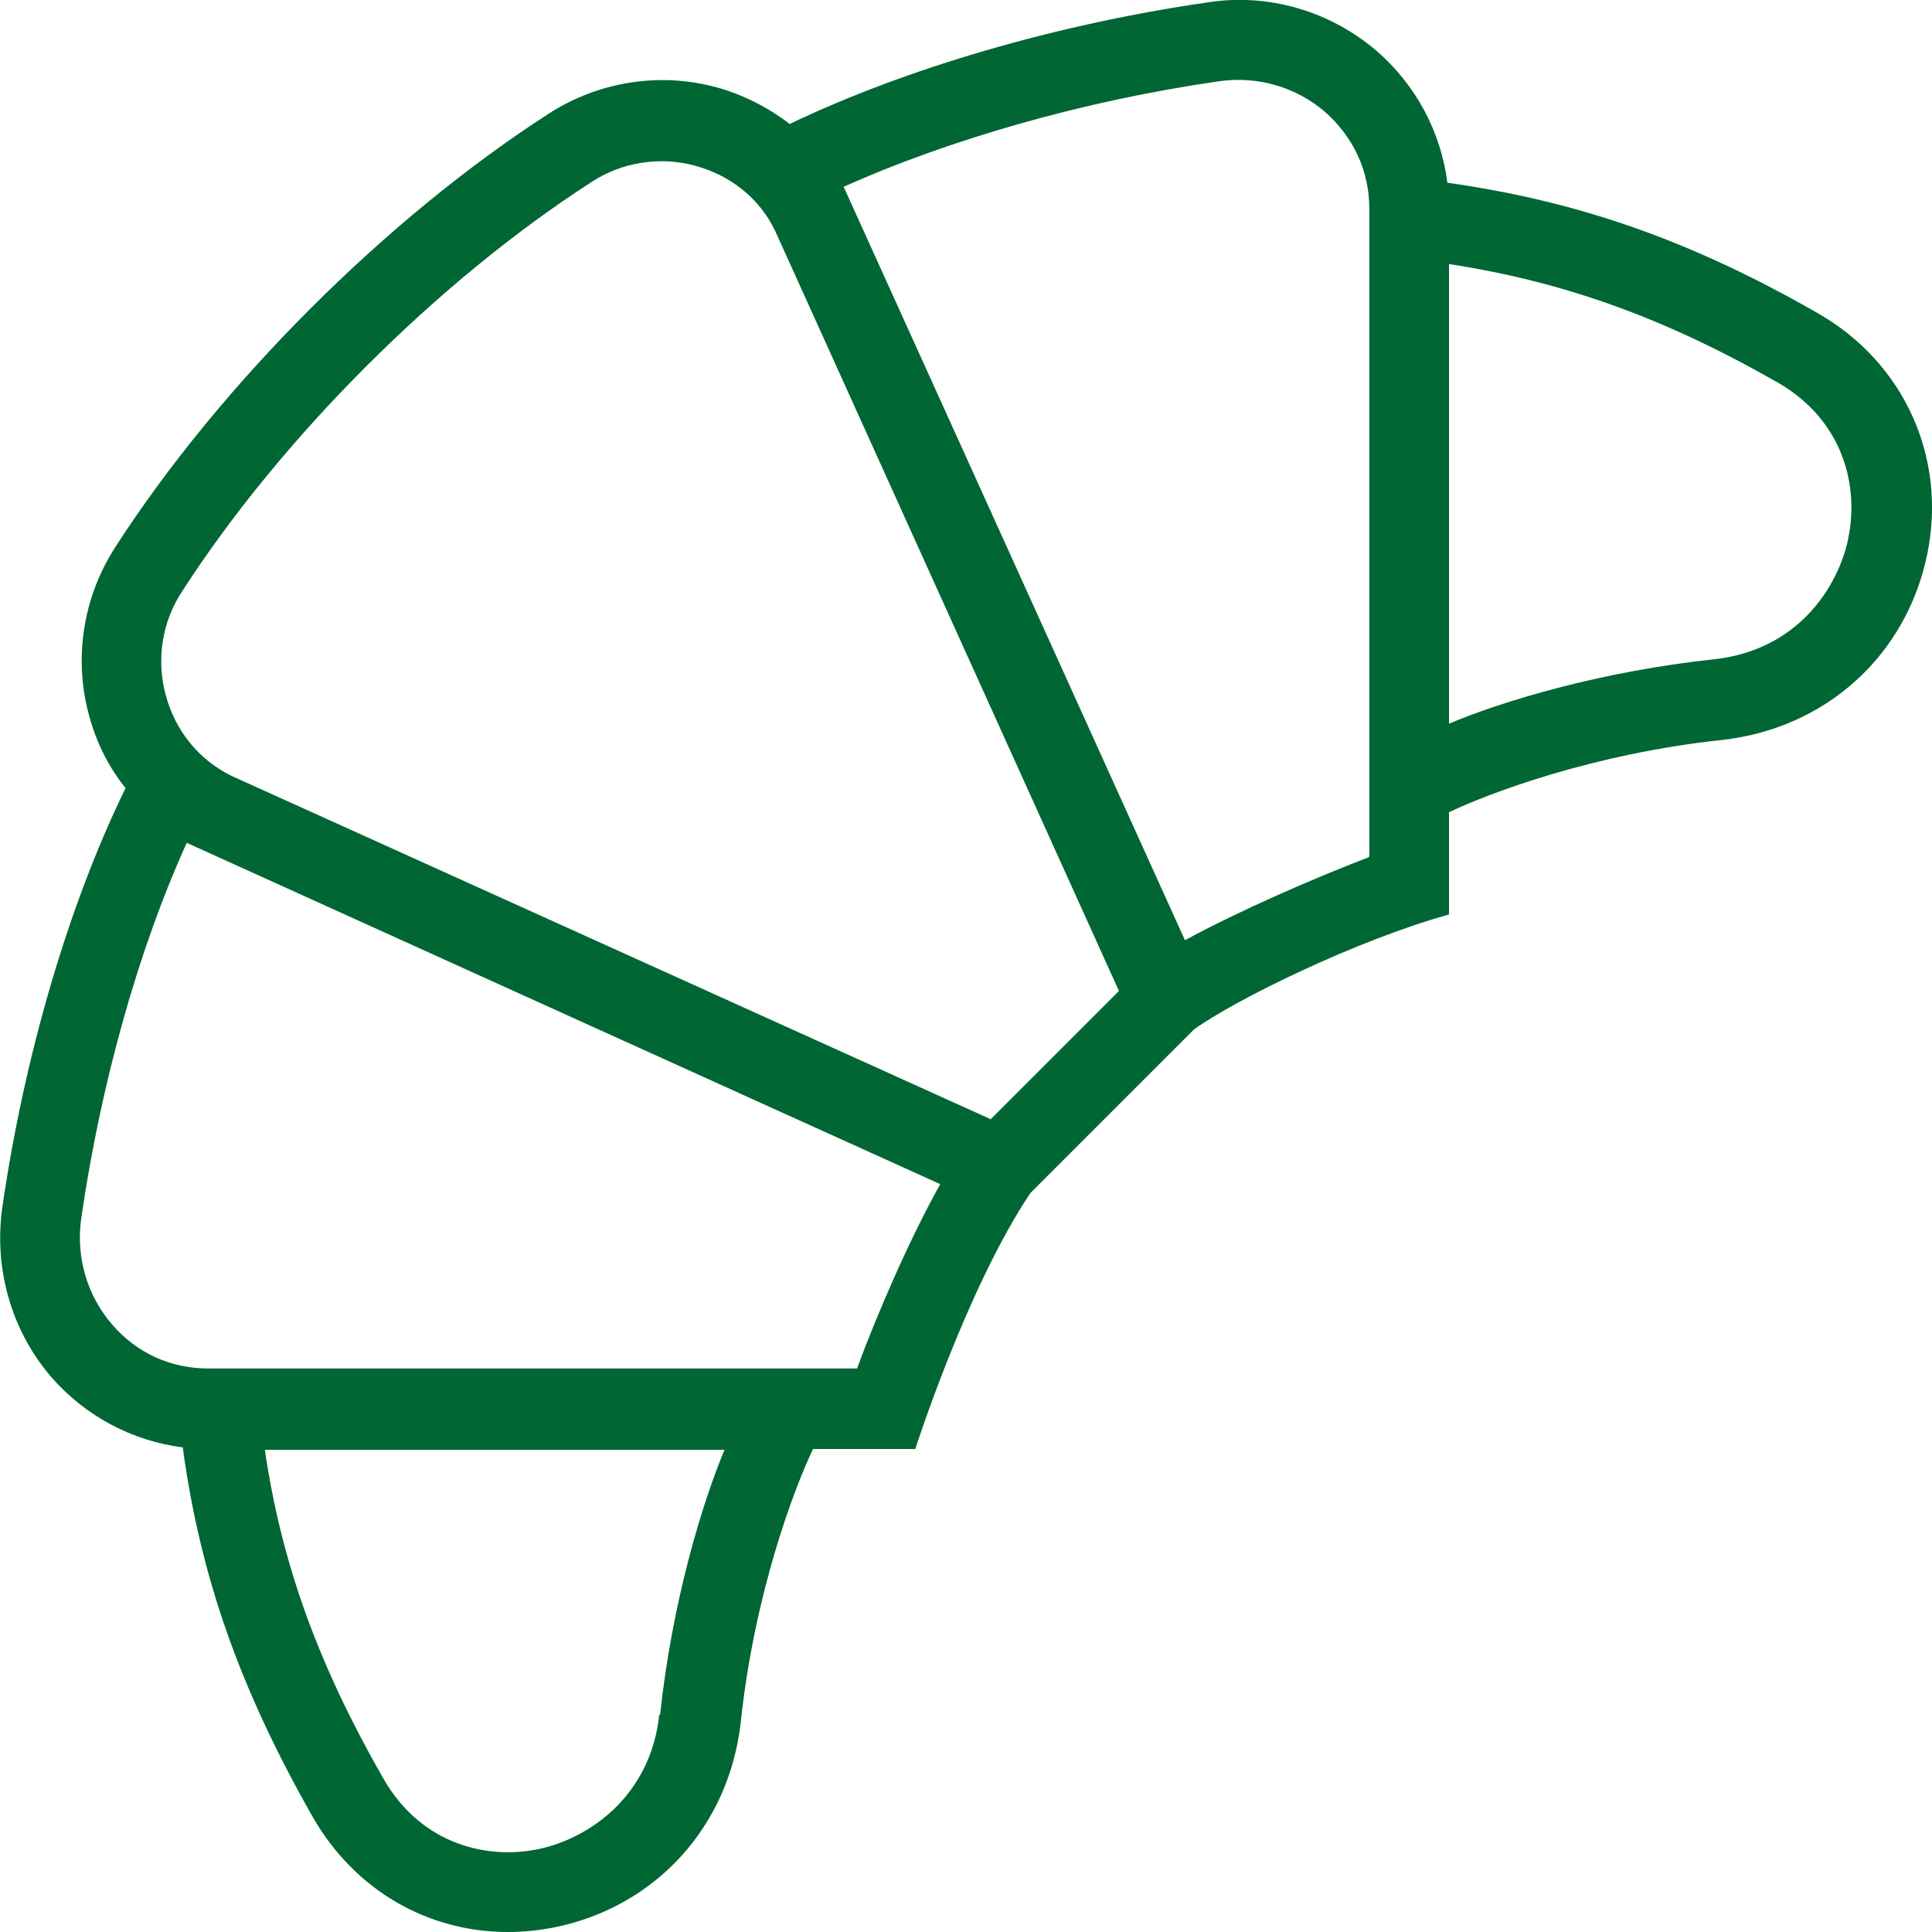 <?xml version="1.0" encoding="UTF-8"?>
<svg id="Layer_1" data-name="Layer 1" xmlns="http://www.w3.org/2000/svg" viewBox="0 0 24 24">
  <defs>
    <style>
      .cls-1 {
        fill: #063;
      }
    </style>
  </defs>
  <path class="cls-1" d="M22.58,3.89c-1.57-.9-2.97-1.39-4.6-1.62-.08-.63-.39-1.21-.87-1.63-.58-.5-1.35-.73-2.11-.61-1.87.27-3.75.82-5.19,1.51-.26-.2-.57-.36-.89-.45-.71-.2-1.48-.08-2.1.32-2.02,1.3-4.09,3.37-5.39,5.39-.4.62-.52,1.39-.32,2.1.09.33.24.63.45.89C.85,11.24.3,13.13.03,14.99c-.11.77.11,1.54.61,2.12.42.48,1,.79,1.63.87.22,1.62.72,3.02,1.62,4.6.52.9,1.42,1.42,2.42,1.42.19,0,.39-.02.59-.06,1.25-.26,2.15-1.25,2.3-2.53.17-1.62.67-2.93.9-3.41h1.27s.64-2,1.43-3.18l2.03-2.03c.51-.37,2.02-1.11,3.17-1.43v-1.27c.48-.23,1.79-.73,3.41-.9,1.28-.15,2.27-1.05,2.53-2.3.25-1.21-.29-2.39-1.36-3h0ZM8.19,21.3c-.11,1.02-.88,1.54-1.5,1.67-.62.13-1.45-.04-1.93-.88-.8-1.4-1.26-2.65-1.47-4.08h5.71c-.28.67-.65,1.89-.8,3.29h0ZM10.65,17H2.59c-.47,0-.89-.19-1.2-.55-.31-.36-.45-.84-.38-1.32.24-1.66.71-3.34,1.31-4.66.04.02,9.36,4.24,9.36,4.24-.37.66-.78,1.6-1.03,2.28ZM12.3,13.9L2.88,9.64c-.41-.2-.7-.56-.82-1-.12-.44-.05-.91.2-1.29,1.23-1.91,3.18-3.86,5.09-5.09.38-.25.86-.32,1.29-.2.44.12.8.41.99.81l4.27,9.44-1.6,1.6h0ZM17,10.65c-.68.26-1.62.67-2.28,1.03,0,0-4.22-9.32-4.24-9.36,1.32-.59,2.99-1.07,4.66-1.31.48-.07.96.07,1.32.38.35.31.55.73.55,1.2v8.05h0ZM22.96,6.69c-.13.62-.64,1.39-1.67,1.5-1.4.15-2.63.52-3.29.8V3.28c1.43.22,2.68.67,4.08,1.47.84.48,1.01,1.32.88,1.93h0Z"/>
</svg>